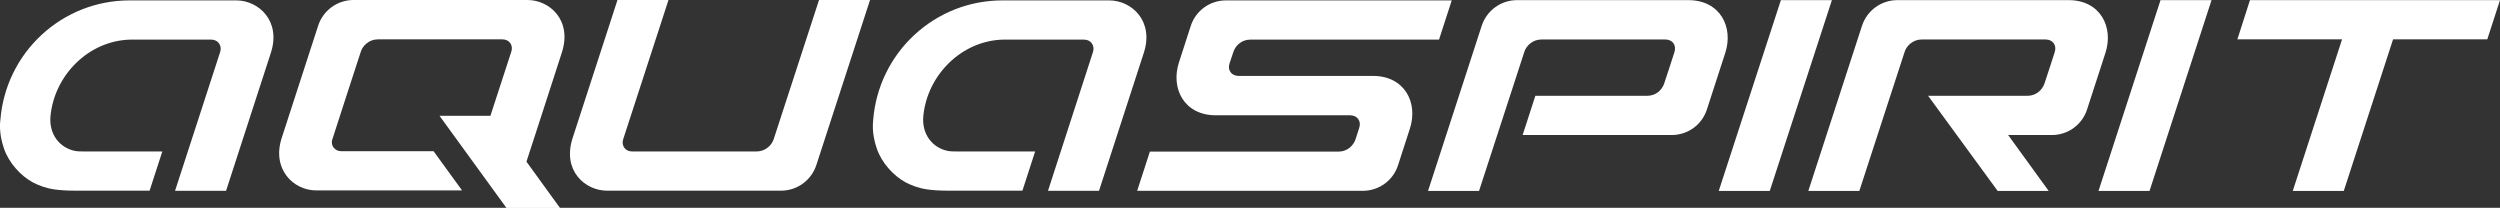 <svg xmlns="http://www.w3.org/2000/svg" xmlns:xlink="http://www.w3.org/1999/xlink" id="Laag_1" x="0px" y="0px" viewBox="0 0 188.67 15.68" style="enable-background:new 0 0 188.67 15.68;" xml:space="preserve"><rect x="0" y="0" width="188.67" height="15.68" fill="#333333" stroke="none"/><style type="text/css">	.st0{fill:#FFFFFF;}</style><path class="st0" d="M0.3,11.21c0.37,1.09,1.27,2.06,2.17,2.55c0.18,0.1,0.49,0.23,0.74,0.32c0.51,0.17,1.1,0.31,2.57,0.31  c1.53,0,5.51,0,5.51,0l0.96-2.96c0,0-5.83,0-5.88,0c-0.25,0-0.48,0-0.71-0.04c-1.11-0.22-1.98-1.21-1.85-2.63  c0.3-3.1,2.88-5.68,6-5.77c0.06,0,6.13,0,6.13,0c0.54,0,0.82,0.47,0.68,0.92L13.21,14.4h3.85l3.38-10.41  c0.79-2.42-0.94-3.96-2.6-3.96H9.78c-2.48,0-4.84,0.93-6.65,2.61c-1.8,1.67-2.9,3.94-3.1,6.39C0.01,9.19-0.11,10.03,0.3,11.21  L0.3,11.21z"></path><path class="st0" d="M66.17,11.21c0.37,1.09,1.27,2.06,2.17,2.55c0.18,0.1,0.49,0.23,0.74,0.32c0.51,0.17,1.1,0.31,2.57,0.31  c1.53,0,5.51,0,5.51,0l0.96-2.96c0,0-5.83,0-5.88,0c-0.25,0-0.48,0-0.71-0.04c-1.11-0.22-1.98-1.21-1.85-2.63  c0.3-3.1,2.88-5.68,6-5.77c0.06,0,6.13,0,6.13,0c0.54,0,0.82,0.47,0.68,0.92L79.09,14.4h3.85l3.38-10.41  c0.79-2.42-0.94-3.96-2.6-3.96h-8.07c-2.48,0-4.84,0.93-6.65,2.61c-1.8,1.67-2.9,3.94-3.1,6.39C65.89,9.19,65.76,10.03,66.17,11.21  L66.17,11.21z"></path><path class="st0" d="M39.81,0H26.68c-1.22,0-2.29,0.78-2.67,1.94l-2.75,8.47c-0.76,2.34,0.86,3.96,2.61,3.96h11l-2.15-2.96  c0,0-5.24,0-6.99,0c-0.42,0-0.81-0.39-0.65-0.89c0.53-1.66,2.15-6.62,2.15-6.62c0.14-0.45,0.62-0.93,1.29-0.93h9.4  c0.54,0,0.82,0.47,0.67,0.92l-1.58,4.85h-3.84l5.05,6.95h4.04l-2.53-3.49c0,0,2.01-6.17,2.67-8.23C43.2,1.51,41.46,0,39.81,0  L39.81,0z"></path><path class="st0" d="M61.81,0c-0.67,2.05-3.42,10.5-3.42,10.5c-0.14,0.45-0.62,0.93-1.29,0.93h-9.4c-0.54,0-0.82-0.47-0.67-0.92  L50.45,0H46.6c-0.55,1.7-3.08,9.48-3.39,10.43c-0.79,2.45,0.95,3.96,2.6,3.96h13.13c1.22,0,2.29-0.78,2.67-1.94L65.66,0H61.81  L61.81,0z"></path><polygon class="st0" points="163.05,0.01 158.37,14.41 162.22,14.41 166.9,0.01 163.05,0.01 "></polygon><polygon class="st0" points="134.4,0.01 129.71,14.41 133.56,14.41 138.25,0.01 134.4,0.01 "></polygon><polygon class="st0" points="188.67,0.01 169.8,0.01 168.85,2.97 176.75,2.97 173.03,14.41 176.88,14.41 180.6,2.97 187.71,2.97   188.67,0.01 "></polygon><path class="st0" d="M93.08,3.92c0.15-0.46,0.6-0.93,1.28-0.93h14.24l0.96-2.96H92.52c-1.22,0-2.29,0.78-2.66,1.94  c-0.23,0.7-0.63,1.95-0.89,2.75c-0.63,1.95,0.39,3.98,2.78,3.98l10.14,0c0.53,0,0.86,0.42,0.69,0.94c-0.07,0.23-0.21,0.66-0.28,0.87  c-0.15,0.46-0.61,0.93-1.28,0.93H86.78l-0.96,2.96h17.03c1.22,0,2.29-0.78,2.66-1.94c0.23-0.7,0.63-1.95,0.89-2.75  c0.64-1.95-0.39-3.98-2.78-3.98H93.48c-0.53,0-0.86-0.42-0.69-0.94C92.88,4.54,93.02,4.11,93.08,3.92L93.08,3.92z"></path><path class="st0" d="M127.42,0.01h-12.93c-1.22,0-2.29,0.78-2.67,1.94l-4.05,12.46h3.85c0.67-2.05,3.42-10.5,3.42-10.5  c0.14-0.45,0.62-0.93,1.29-0.93h1.69v0l7.66,0c0.53,0,0.85,0.42,0.69,0.94c-0.09,0.28-0.54,1.68-0.78,2.39  c-0.16,0.46-0.6,0.92-1.28,0.92h-8.44l-0.96,2.96h11.25c1.22,0,2.29-0.78,2.66-1.94c0.23-0.7,1.12-3.46,1.38-4.25  C130.84,2.05,129.82,0.01,127.42,0.01L127.42,0.01z"></path><path class="st0" d="M156.12,0.01h-12.93c-1.22,0-2.29,0.78-2.67,1.94l-4.05,12.46h3.85c0.67-2.05,3.42-10.5,3.42-10.5  c0.14-0.45,0.62-0.93,1.29-0.93h1.69v0l7.66,0c0.53,0,0.85,0.42,0.69,0.94c-0.09,0.28-0.54,1.68-0.78,2.39  c-0.16,0.46-0.61,0.92-1.28,0.92h-7.5l5.25,7.18h3.85c-0.56-0.77-1.77-2.43-3.06-4.22h3.3c1.22,0,2.29-0.78,2.66-1.94  c0.23-0.7,1.12-3.46,1.38-4.25C159.53,2.05,158.51,0.01,156.12,0.01L156.12,0.01z"></path></svg>
